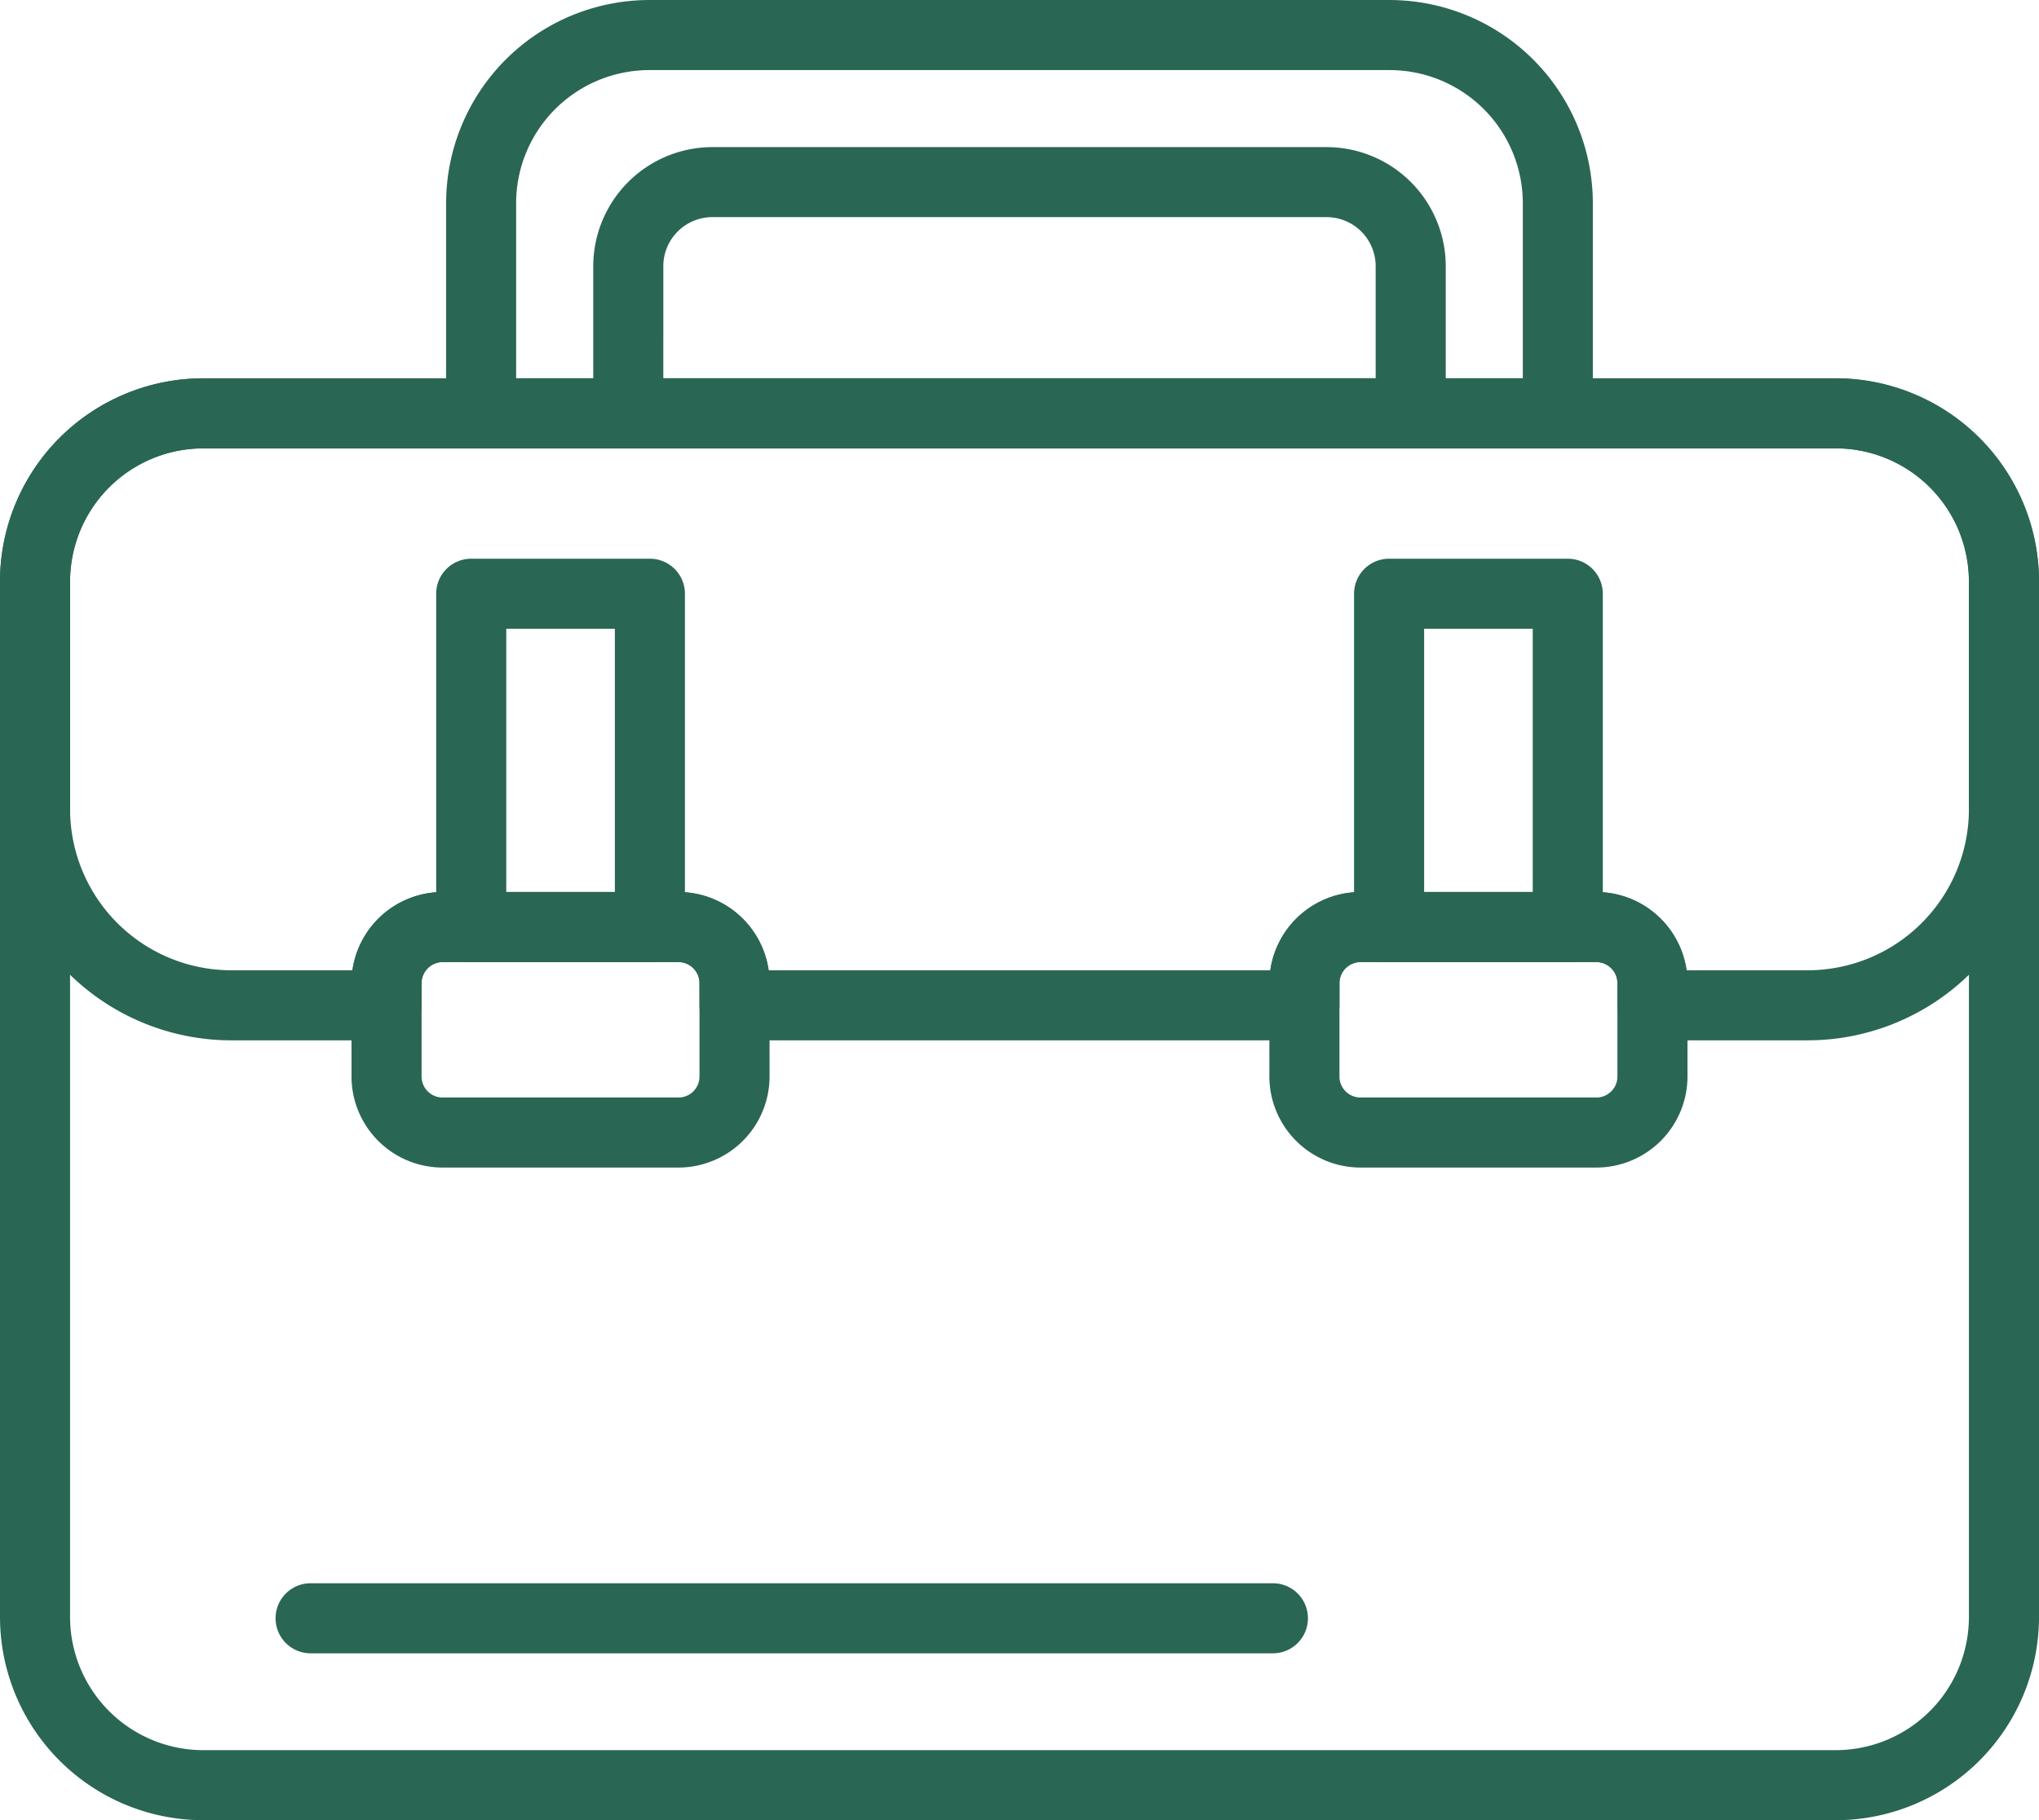 <svg xmlns="http://www.w3.org/2000/svg" width="201.767" height="180.158" viewBox="0 0 201.767 180.158">
  <g id="Group_127" data-name="Group 127" transform="translate(-260.132 -188.809)">
    <path id="Path_410" data-name="Path 410" d="M441.791,339.034H280.24a20.13,20.13,0,0,1-20.108-20.108v-102.5a20.127,20.127,0,0,1,20.108-20.108h161.55A20.127,20.127,0,0,1,461.9,216.429v102.5A20.13,20.13,0,0,1,441.791,339.034ZM280.24,203.255a13.189,13.189,0,0,0-13.174,13.175v102.5A13.189,13.189,0,0,0,280.24,332.1h161.55a13.189,13.189,0,0,0,13.174-13.175v-102.5a13.188,13.188,0,0,0-13.174-13.175Z" transform="translate(0 29.933)" fill="#2a6654"/>
    <path id="Path_411" data-name="Path 411" d="M299.466,233.793H276.122a9.022,9.022,0,0,1-9.012-9.012v-9.242a9.026,9.026,0,0,1,9.012-9.017h23.344a9.026,9.026,0,0,1,9.012,9.017v9.242A9.022,9.022,0,0,1,299.466,233.793Zm-23.344-20.338a2.085,2.085,0,0,0-2.079,2.084v9.242a2.081,2.081,0,0,0,2.079,2.079h23.344a2.081,2.081,0,0,0,2.079-2.079v-9.242a2.085,2.085,0,0,0-2.079-2.084Z" transform="translate(27.805 70.577)" fill="#2a6654"/>
    <path id="Path_412" data-name="Path 412" d="M317.692,233.793H294.349a9.027,9.027,0,0,1-9.018-9.012v-9.242a9.031,9.031,0,0,1,9.018-9.017h23.343a9.026,9.026,0,0,1,9.012,9.017v9.242A9.022,9.022,0,0,1,317.692,233.793Zm-23.343-20.338a2.089,2.089,0,0,0-2.084,2.084v9.242a2.085,2.085,0,0,0,2.084,2.079h23.343a2.081,2.081,0,0,0,2.079-2.079v-9.242a2.085,2.085,0,0,0-2.079-2.084Z" transform="translate(100.411 70.577)" fill="#2a6654"/>
    <path id="Path_413" data-name="Path 413" d="M439.019,261.845H423.646a3.468,3.468,0,0,1-3.464-3.469v-2.193A2.085,2.085,0,0,0,418.1,254.1H394.76a2.089,2.089,0,0,0-2.084,2.084v2.193a3.467,3.467,0,0,1-3.464,3.469H332.819a3.469,3.469,0,0,1-3.469-3.469v-2.193a2.085,2.085,0,0,0-2.079-2.084H303.928a2.085,2.085,0,0,0-2.079,2.084v2.193a3.472,3.472,0,0,1-3.469,3.469H283.012a22.909,22.909,0,0,1-22.88-22.88V216.429a20.127,20.127,0,0,1,20.108-20.108h161.55A20.127,20.127,0,0,1,461.9,216.429v22.536A22.909,22.909,0,0,1,439.019,261.845Zm-11.993-6.934h11.993a15.964,15.964,0,0,0,15.946-15.946V216.429a13.188,13.188,0,0,0-13.174-13.175H280.24a13.189,13.189,0,0,0-13.174,13.175v22.536a15.964,15.964,0,0,0,15.946,15.946h11.993a9.025,9.025,0,0,1,8.923-7.746h23.344a9.029,9.029,0,0,1,8.923,7.746h49.638a9.034,9.034,0,0,1,8.928-7.746H418.1A9.029,9.029,0,0,1,427.026,254.911Z" transform="translate(0 29.933)" fill="#2a6654"/>
    <path id="Path_414" data-name="Path 414" d="M289.936,239.826H272.255a3.463,3.463,0,0,1-3.464-3.464V203.367a3.463,3.463,0,0,1,3.464-3.464h17.681a3.468,3.468,0,0,1,3.469,3.464v32.994A3.468,3.468,0,0,1,289.936,239.826Zm-14.211-6.934h10.747V206.837H275.725Z" transform="translate(34.504 44.206)" fill="#2a6654"/>
    <path id="Path_415" data-name="Path 415" d="M308.162,239.826H290.481a3.468,3.468,0,0,1-3.469-3.464V203.367a3.468,3.468,0,0,1,3.469-3.464h17.681a3.463,3.463,0,0,1,3.464,3.464v32.994A3.463,3.463,0,0,1,308.162,239.826Zm-14.216-6.934h10.747V206.837H293.946Z" transform="translate(107.109 44.206)" fill="#2a6654"/>
    <path id="Path_416" data-name="Path 416" d="M364.291,227.18H269.067a3.467,3.467,0,0,1,0-6.934h95.223a3.467,3.467,0,1,1,0,6.934Z" transform="translate(21.801 125.268)" fill="#2a6654"/>
    <path id="Path_417" data-name="Path 417" d="M352.8,221.549H275.373a3.464,3.464,0,0,1-3.464-3.469v-14.56a11.8,11.8,0,0,1,11.784-11.789h60.784a11.8,11.8,0,0,1,11.789,11.789v14.56A3.464,3.464,0,0,1,352.8,221.549Zm-73.958-6.934h70.489v-11.1a4.861,4.861,0,0,0-4.855-4.855H283.693a4.857,4.857,0,0,0-4.85,4.855Z" transform="translate(46.928 11.639)" fill="#2a6654"/>
    <path id="Path_418" data-name="Path 418" d="M379,233.188H272.452a3.464,3.464,0,0,1-3.464-3.469v-20.8a20.129,20.129,0,0,1,20.1-20.108h73.265a20.133,20.133,0,0,1,20.108,20.108v20.8A3.464,3.464,0,0,1,379,233.188Zm-103.084-6.934h99.615V208.917a13.184,13.184,0,0,0-13.175-13.17H289.091a13.188,13.188,0,0,0-13.175,13.17Z" transform="translate(35.289 0)" fill="#2a6654"/>
  </g>
</svg>
